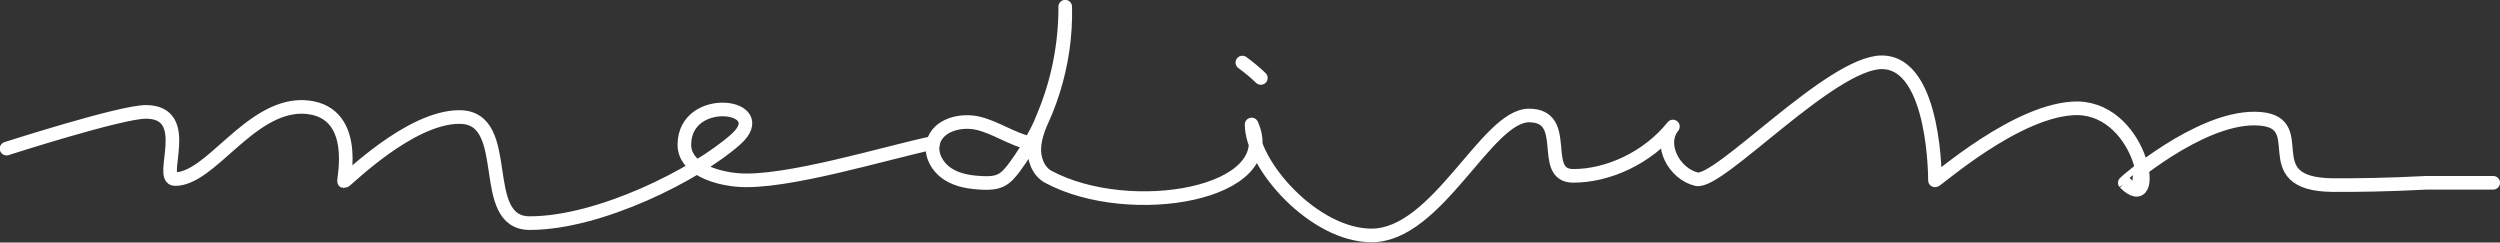 <?xml version="1.0" encoding="UTF-8"?><svg id="_レイヤー_2" xmlns="http://www.w3.org/2000/svg" viewBox="0 0 194.63 18.88"><rect x="0" y="0" width="194.63" height="18.88" fill="#333333" stroke="none"/><defs><style>.cls-1{fill:none;stroke:#fff;stroke-linecap:round;stroke-linejoin:round;stroke-width:1.06px;}</style></defs><g id="_デザイン"><g><path class="cls-1" d="m80.2,11.15c-1.4-.31-2.61-1.19-4-1.54-1.39-.35-3.21.12-3.55,1.51-.23.92.33,1.9,1.13,2.42.79.52,1.77.66,2.72.7.47.02.95.01,1.37-.18.47-.21.8-.63,1.11-1.04,2.65-3.57,4.06-8.05,3.95-12.5.01,2.81-.52,5.62-1.57,8.22-.35.86-.75,1.72-.83,2.64s.27,1.95,1.09,2.39c6.33,3.39,18.25,1.35,15.82-4.08,0,3.14,4.85,8.64,9.34,8.64,5.13,0,8.96-9.36,12.27-9.34s.75,4.69,3.42,4.7,5.79-1.37,7.77-3.84c-1.13,1.39.1,3.69,1.84,4.1,1.74.41,10.48-9.12,14.44-9.1,4.21.03,4.12,9.36,4.12,9.19,0,.17,6.46-5.65,11.13-5.61,5.12.13,6.38,8.54,3.65,5.8-.02-.02,5.73-5.03,10.1-5,4.82.03-.31,5.14,6.12,5.18,1.71.01,4.27-.02,7.27-.18h5.19"/><path class="cls-1" d="m72.65,11.12c-3.62.75-11.57,3.22-15.25,2.89-1.81-.16-4.13-.94-4.12-2.76.03-4.04,7.02-3.09,4-.4-3.02,2.69-10.56,6.52-16.04,6.52-4.15,0-1.15-8.23-5.45-8.26-3.89-.03-8.88,5.03-9,5.01-.1-.02,1.31-5.67-3.25-5.8-4.16-.03-7.15,5.64-9.92,5.62-1.31,0,1.51-5.2-2.25-5.23-1.94-.01-10.86,2.86-10.86,2.86"/><path class="cls-1" d="m96.72,4.87c.51.37.99.77,1.44,1.2"/></g></g></svg>